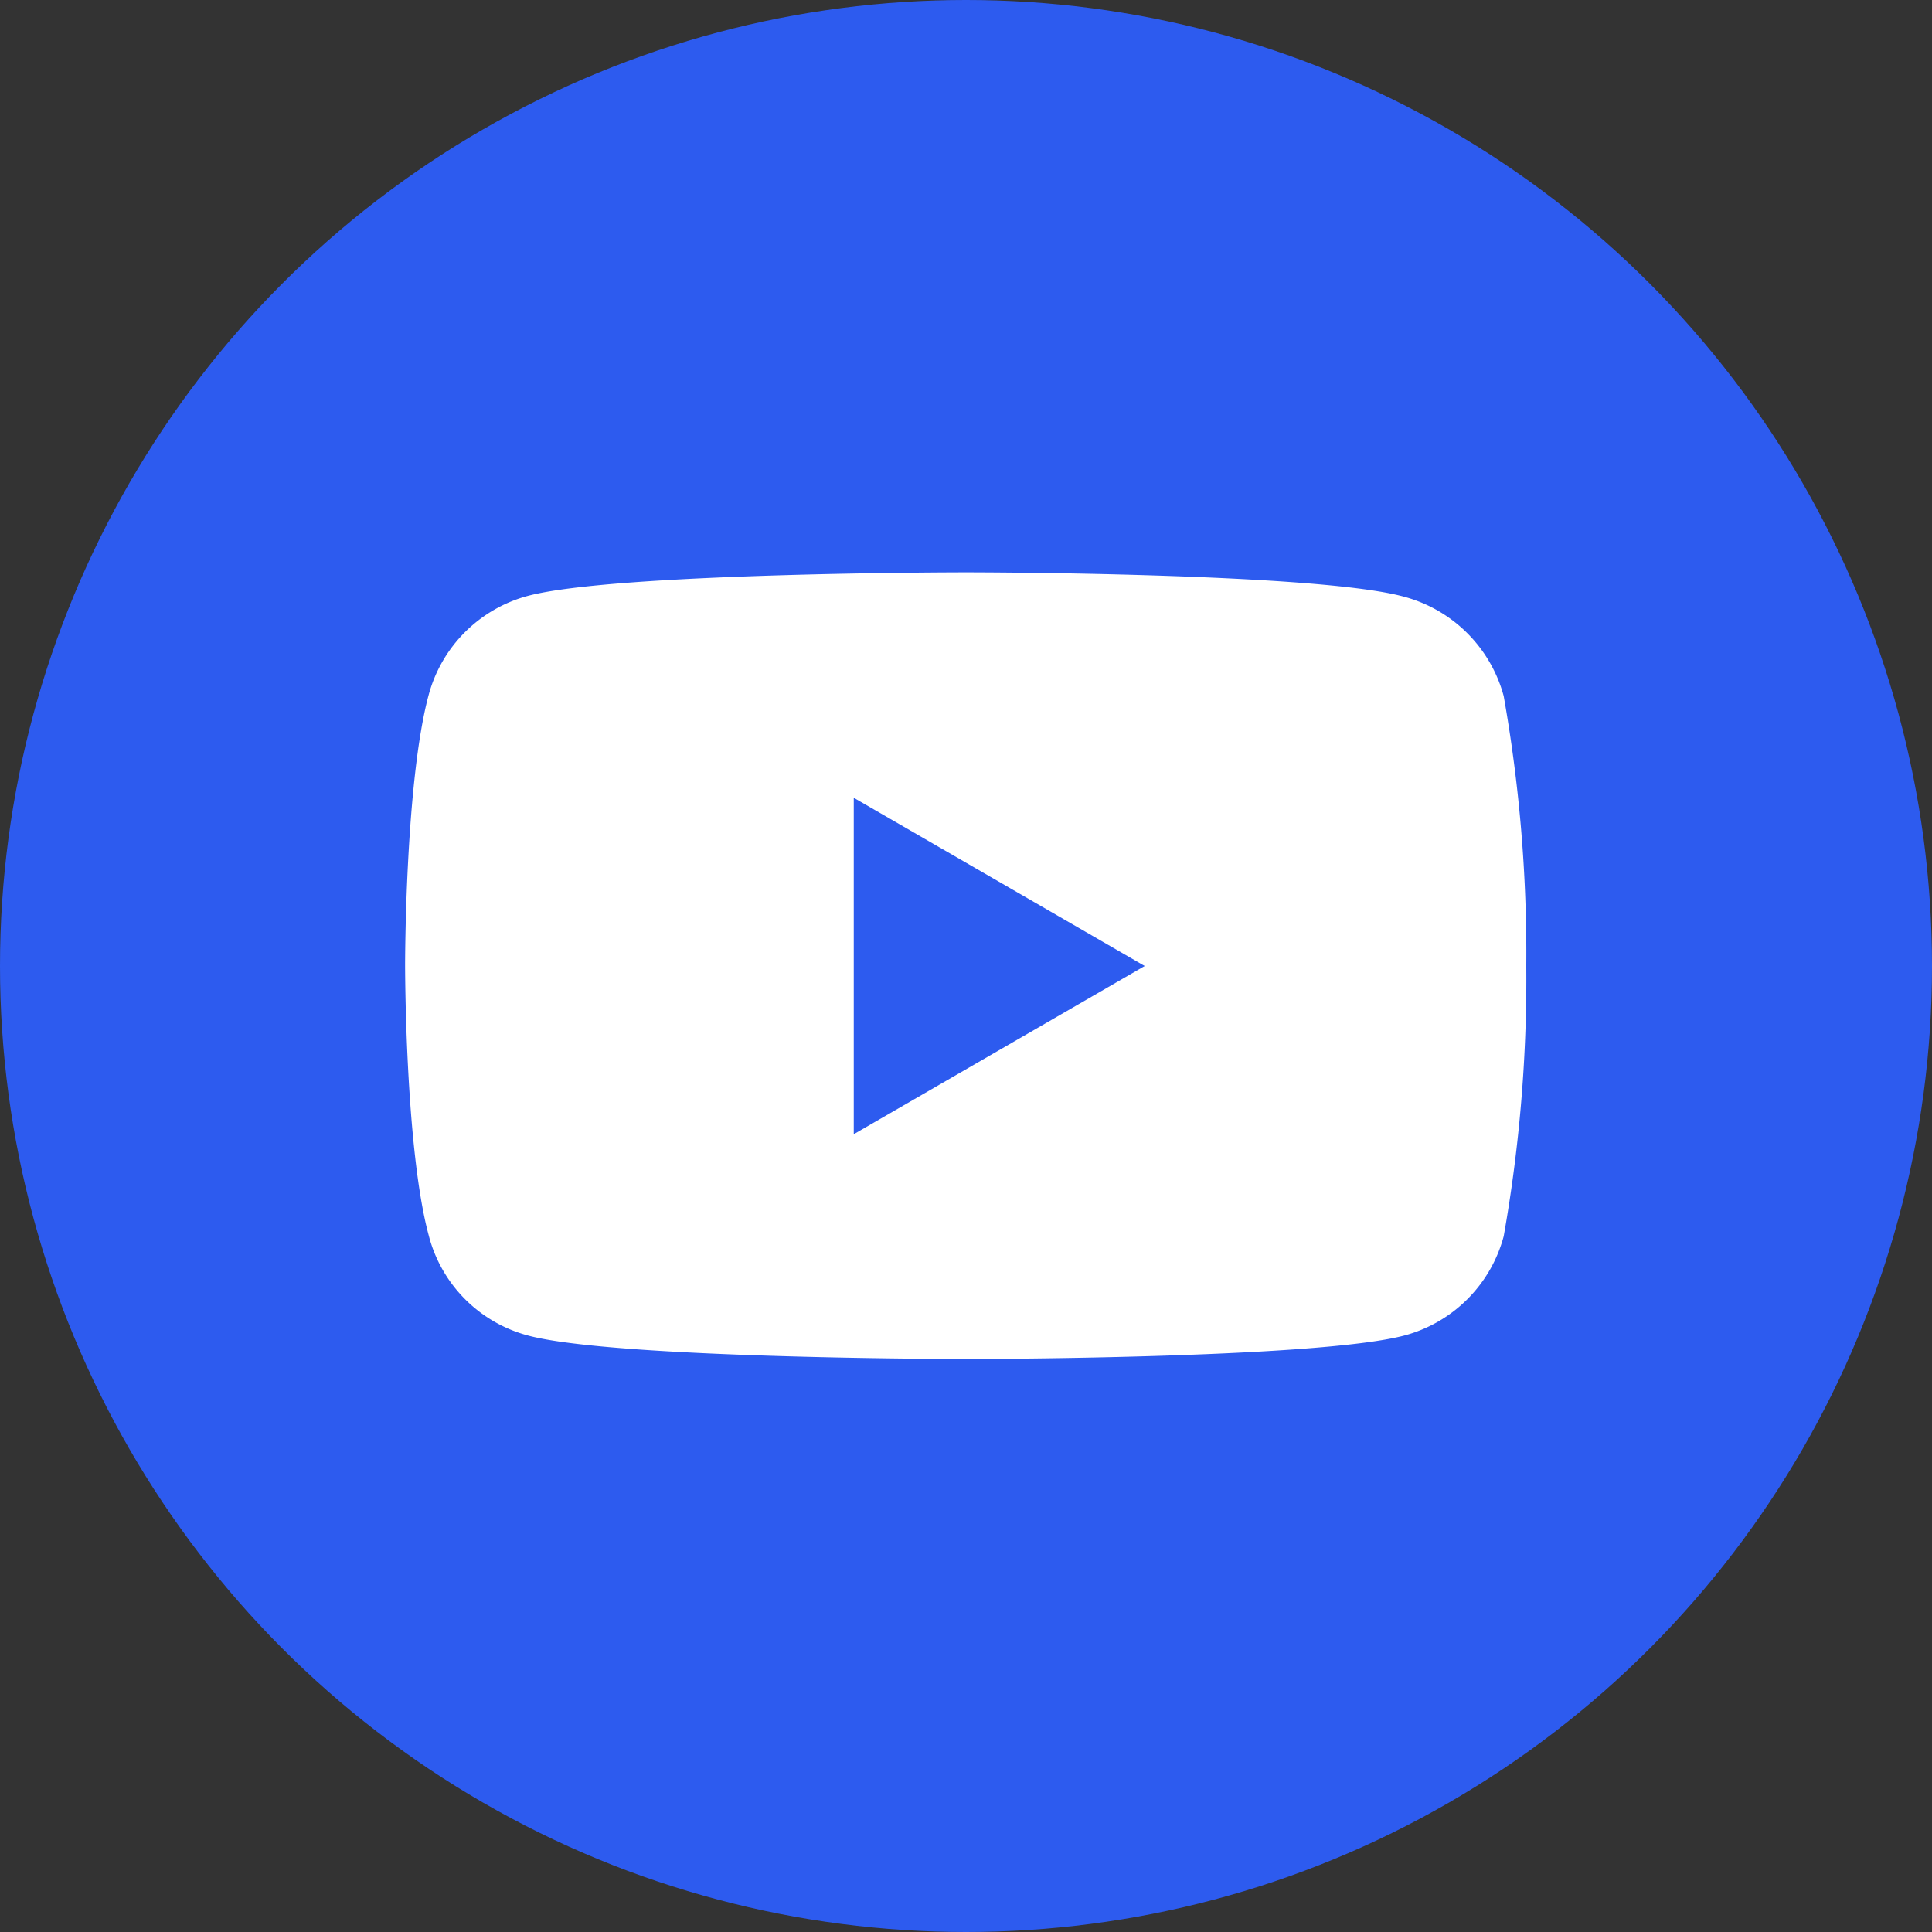 <svg xmlns="http://www.w3.org/2000/svg" viewBox="0 0 60.76 60.76"><rect x="0" y="0" width="60.76" height="60.76" fill="#333333" stroke="none"/><defs><style>.cls-1{fill:#2d5bef;}.cls-2{fill:#fff;}</style></defs><g id="Layer_2" data-name="Layer 2"><g id="Layer_1-2" data-name="Layer 1"><circle class="cls-1" cx="30.38" cy="30.38" r="30.38"/><path class="cls-2" d="M47.29,21.89a4.43,4.43,0,0,0-3.12-3.12C41.42,18,30.38,18,30.38,18s-11,0-13.78.74a4.41,4.41,0,0,0-3.12,3.12c-.74,2.75-.74,8.49-.74,8.49s0,5.74.74,8.49A4.39,4.39,0,0,0,16.6,42c2.75.74,13.78.74,13.78.74s11,0,13.79-.74a4.41,4.41,0,0,0,3.12-3.12A46.33,46.33,0,0,0,48,30.38,46.33,46.33,0,0,0,47.29,21.89ZM26.85,35.67V25.09L36,30.38Z"/></g></g></svg>